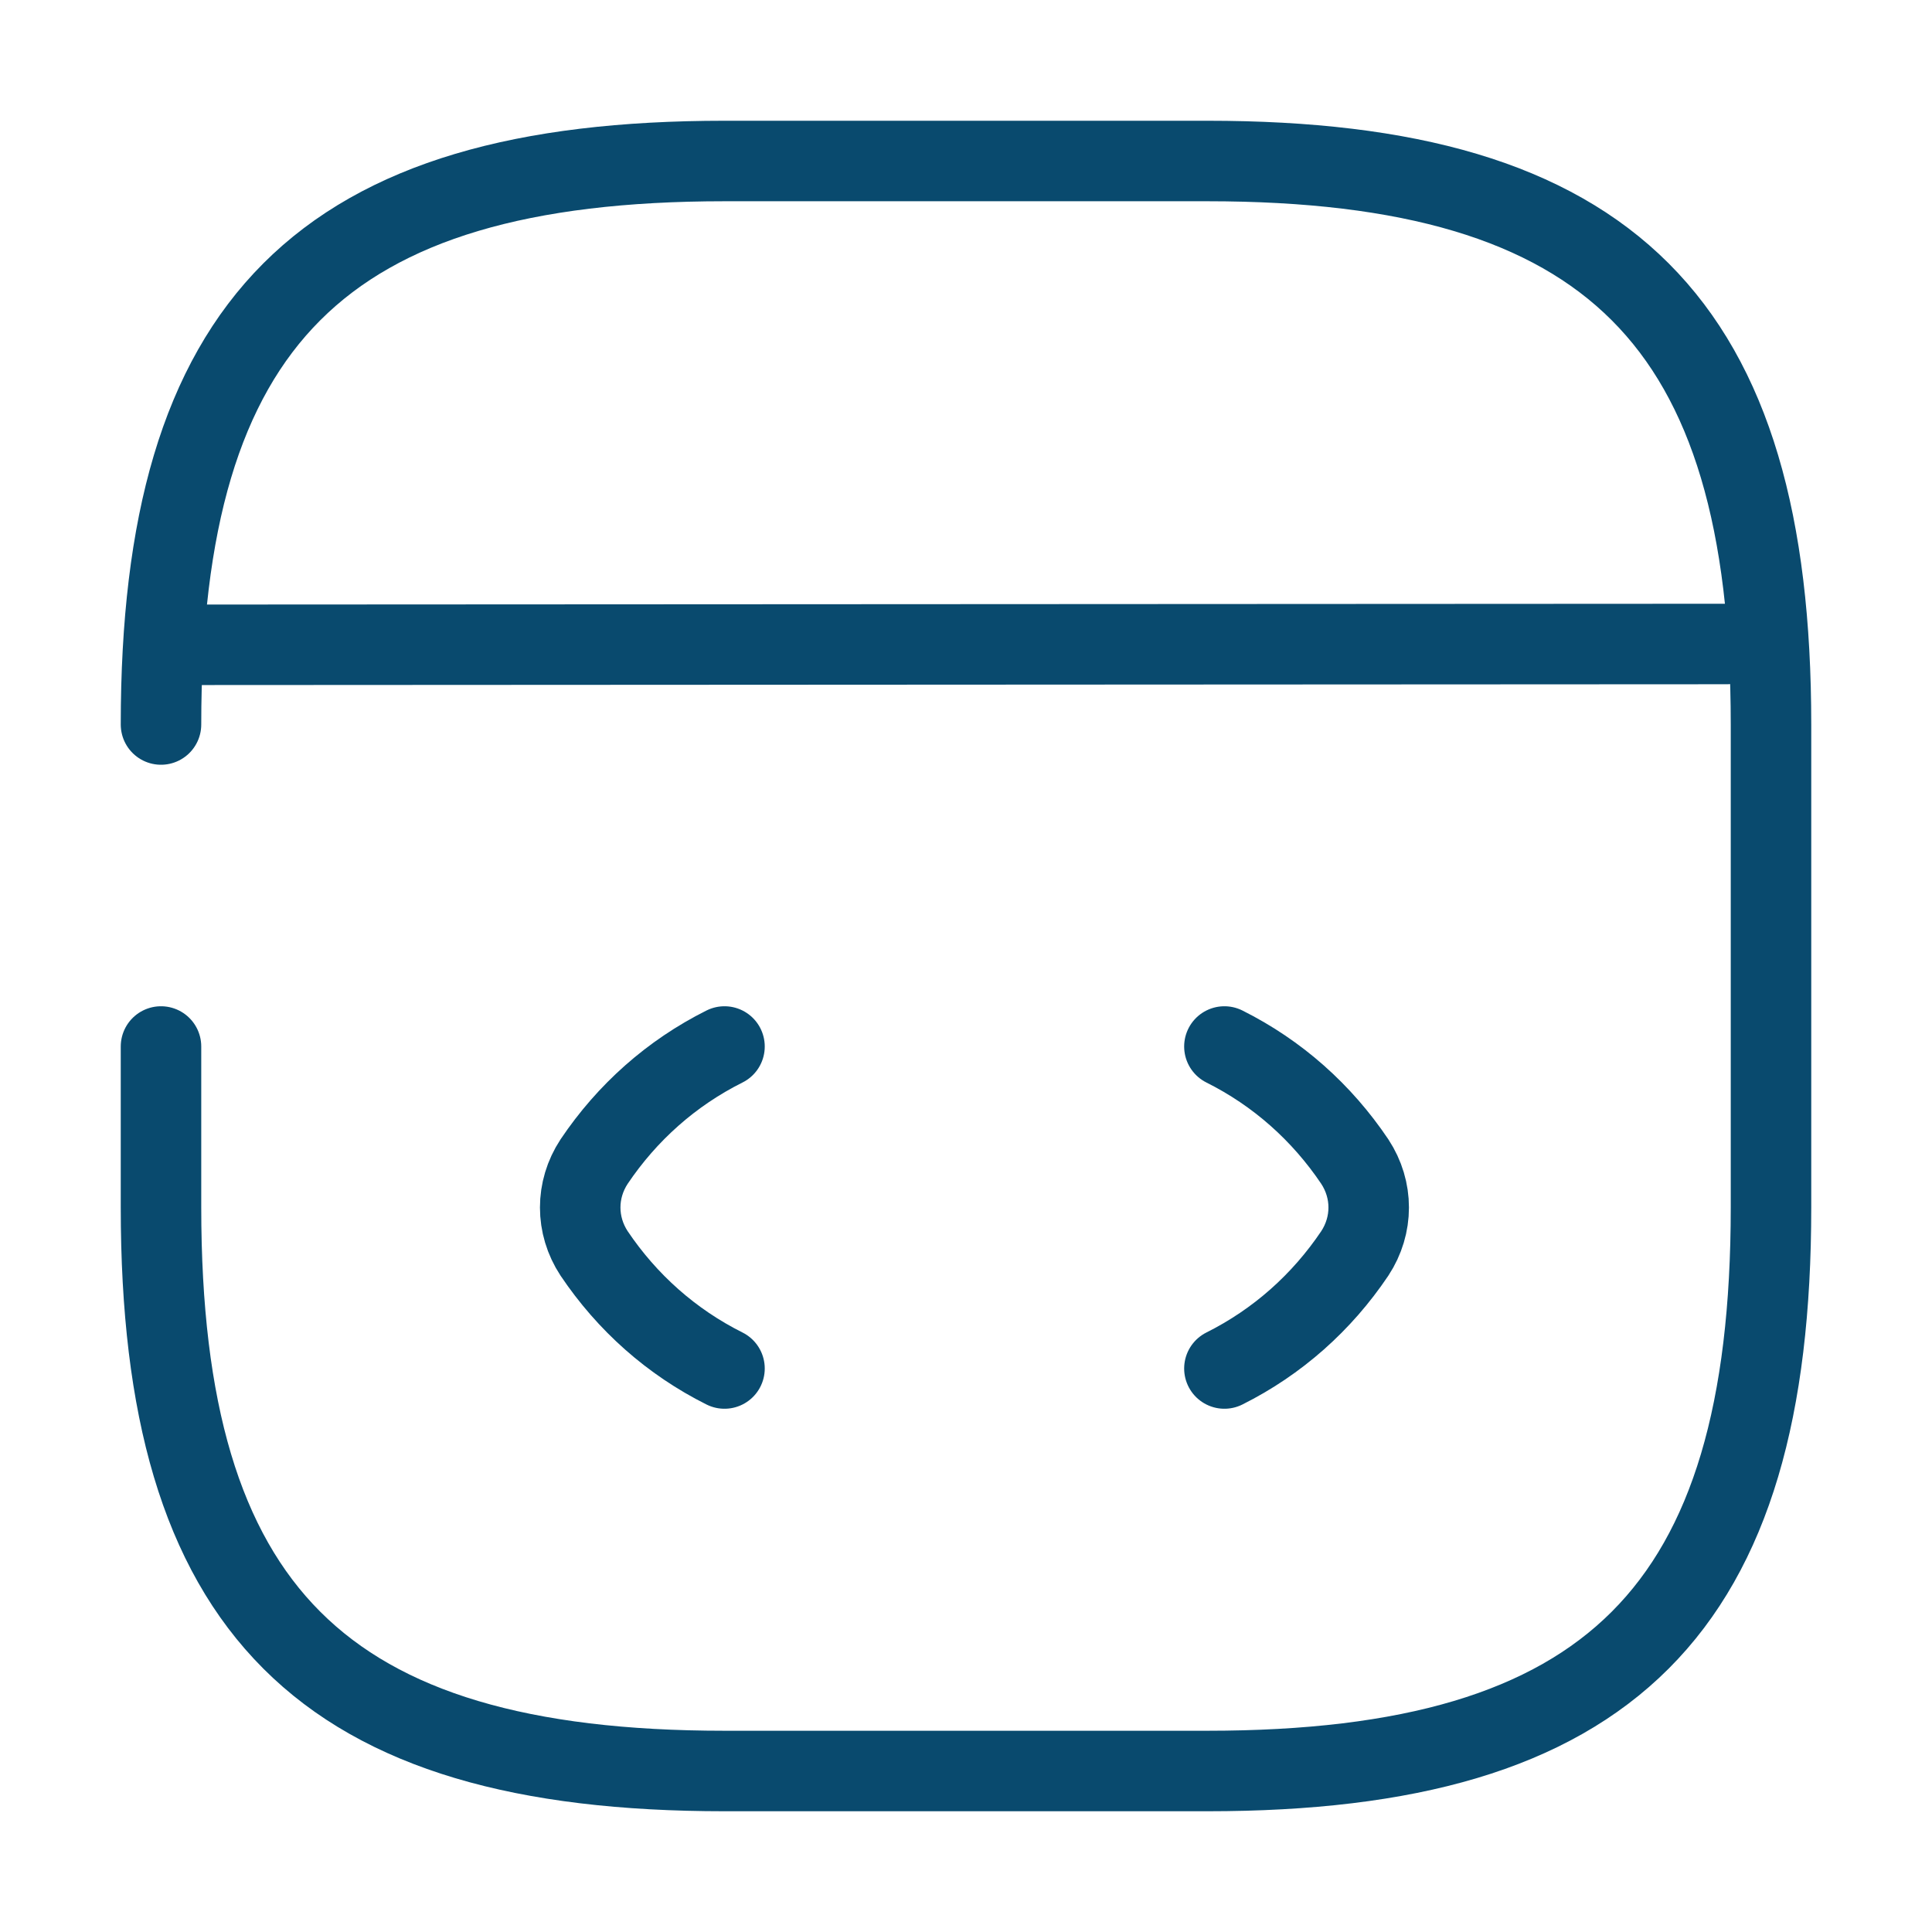 <svg width="48" height="48" viewBox="0 0 48 48" fill="none" xmlns="http://www.w3.org/2000/svg">
<path d="M18 26C16.68 26.66 15.58 27.64 14.76 28.86C14.3 29.56 14.3 30.44 14.76 31.14C15.58 32.36 16.68 33.34 18 34" stroke="#094A6E" stroke-width="2" stroke-linecap="round" stroke-linejoin="round"/>
<path d="M30.42 26C31.74 26.66 32.84 27.64 33.66 28.86C34.12 29.56 34.12 30.44 33.66 31.14C32.84 32.36 31.74 33.34 30.42 34" stroke="#094A6E" stroke-width="2" stroke-linecap="round" stroke-linejoin="round"/>
<path d="M4 26V30C4 40 8 44 18 44H30C40 44 44 40 44 30V18C44 8 40 4 30 4H18C8 4 4 8 4 18" stroke="#094A6E" stroke-width="2" stroke-linecap="round" stroke-linejoin="round"/>
<path d="M4.46 16.02L42.9 16" stroke="#094A6E" stroke-width="2" stroke-linecap="round" stroke-linejoin="round"/>
</svg>
